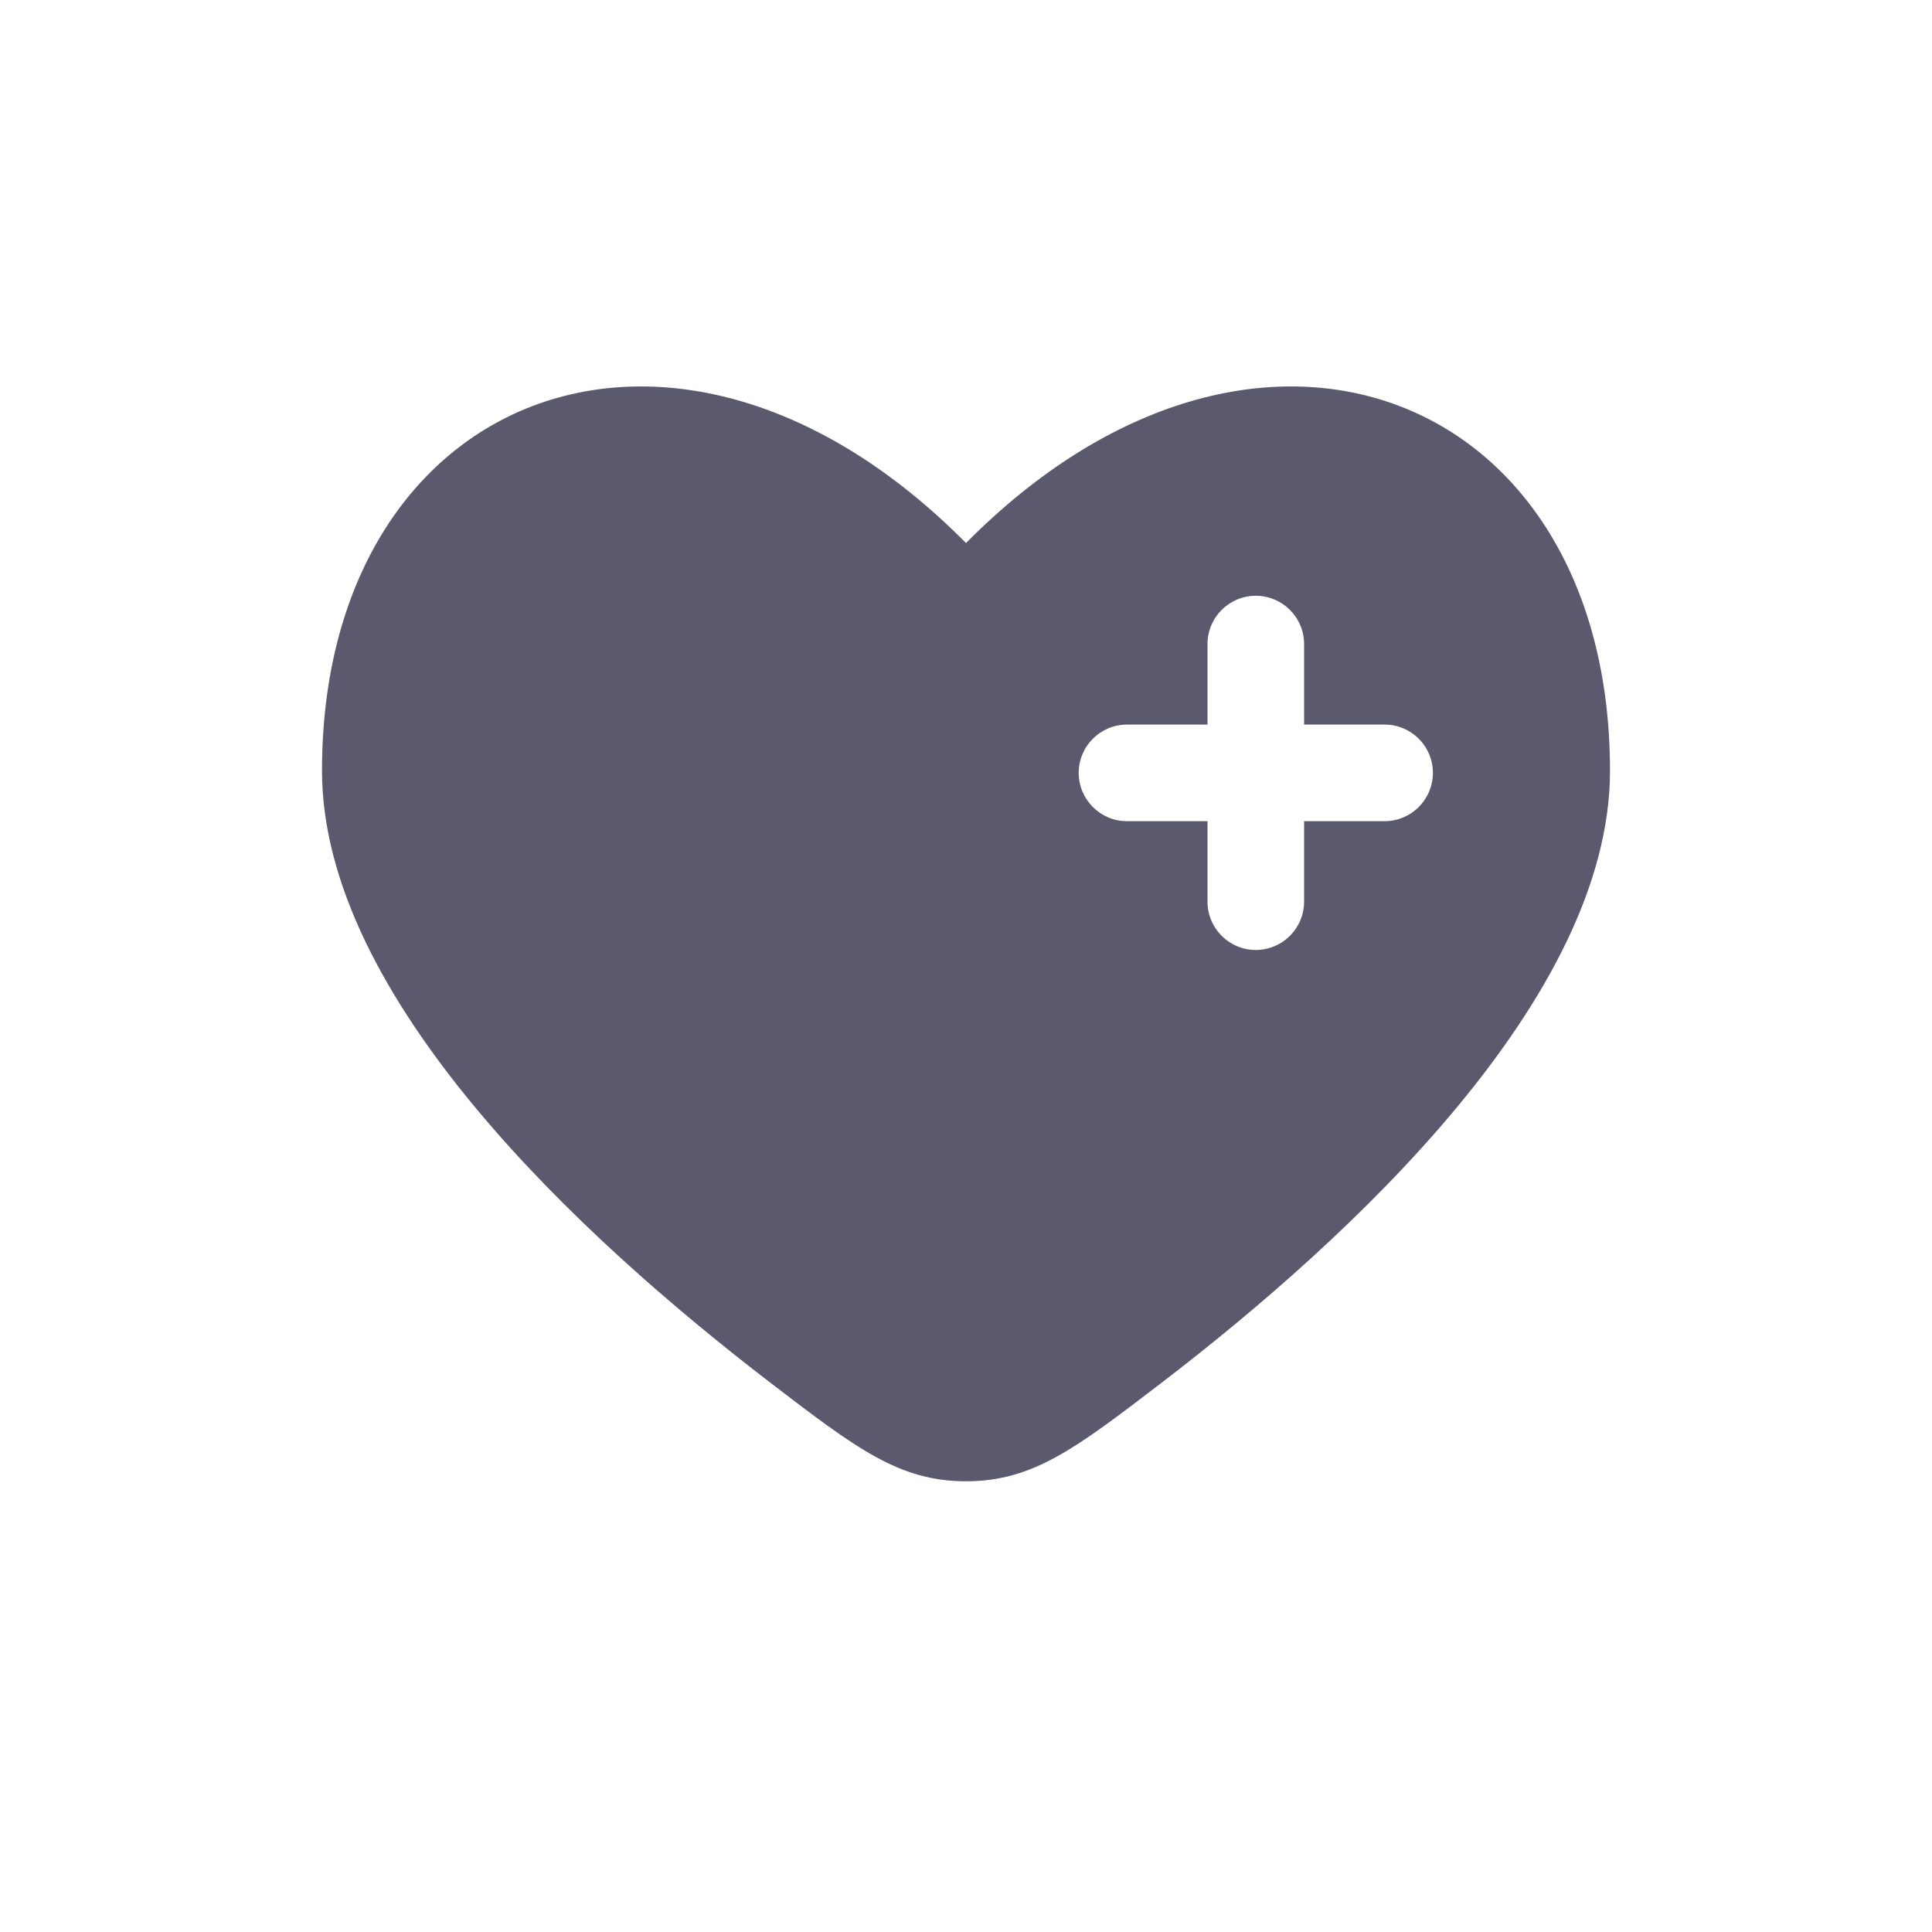 <?xml version="1.0" encoding="UTF-8"?> <svg xmlns="http://www.w3.org/2000/svg" width="24" height="24" viewBox="0 0 24 24" fill="none"><path fill-rule="evenodd" clip-rule="evenodd" d="M9.569 17.176C7.216 15.372 4 12.392 4 9.574C4 4.867 8.4 3.109 12 6.746C15.6 3.109 20 4.867 20 9.574C20 12.392 16.785 15.372 14.431 17.176C13.365 17.992 12.832 18.401 12 18.401C11.168 18.401 10.635 17.992 9.569 17.176ZM15.6 7.401C15.931 7.401 16.2 7.669 16.2 8.001V9.001H17.2C17.531 9.001 17.8 9.269 17.8 9.601C17.8 9.932 17.531 10.201 17.2 10.201H16.2V11.201C16.2 11.532 15.931 11.801 15.6 11.801C15.269 11.801 15 11.532 15 11.201V10.201L14 10.201C13.669 10.201 13.4 9.932 13.4 9.601C13.4 9.269 13.669 9.001 14 9.001H15V8.001C15 7.669 15.269 7.401 15.6 7.401Z" fill="#5A596D"></path></svg> 